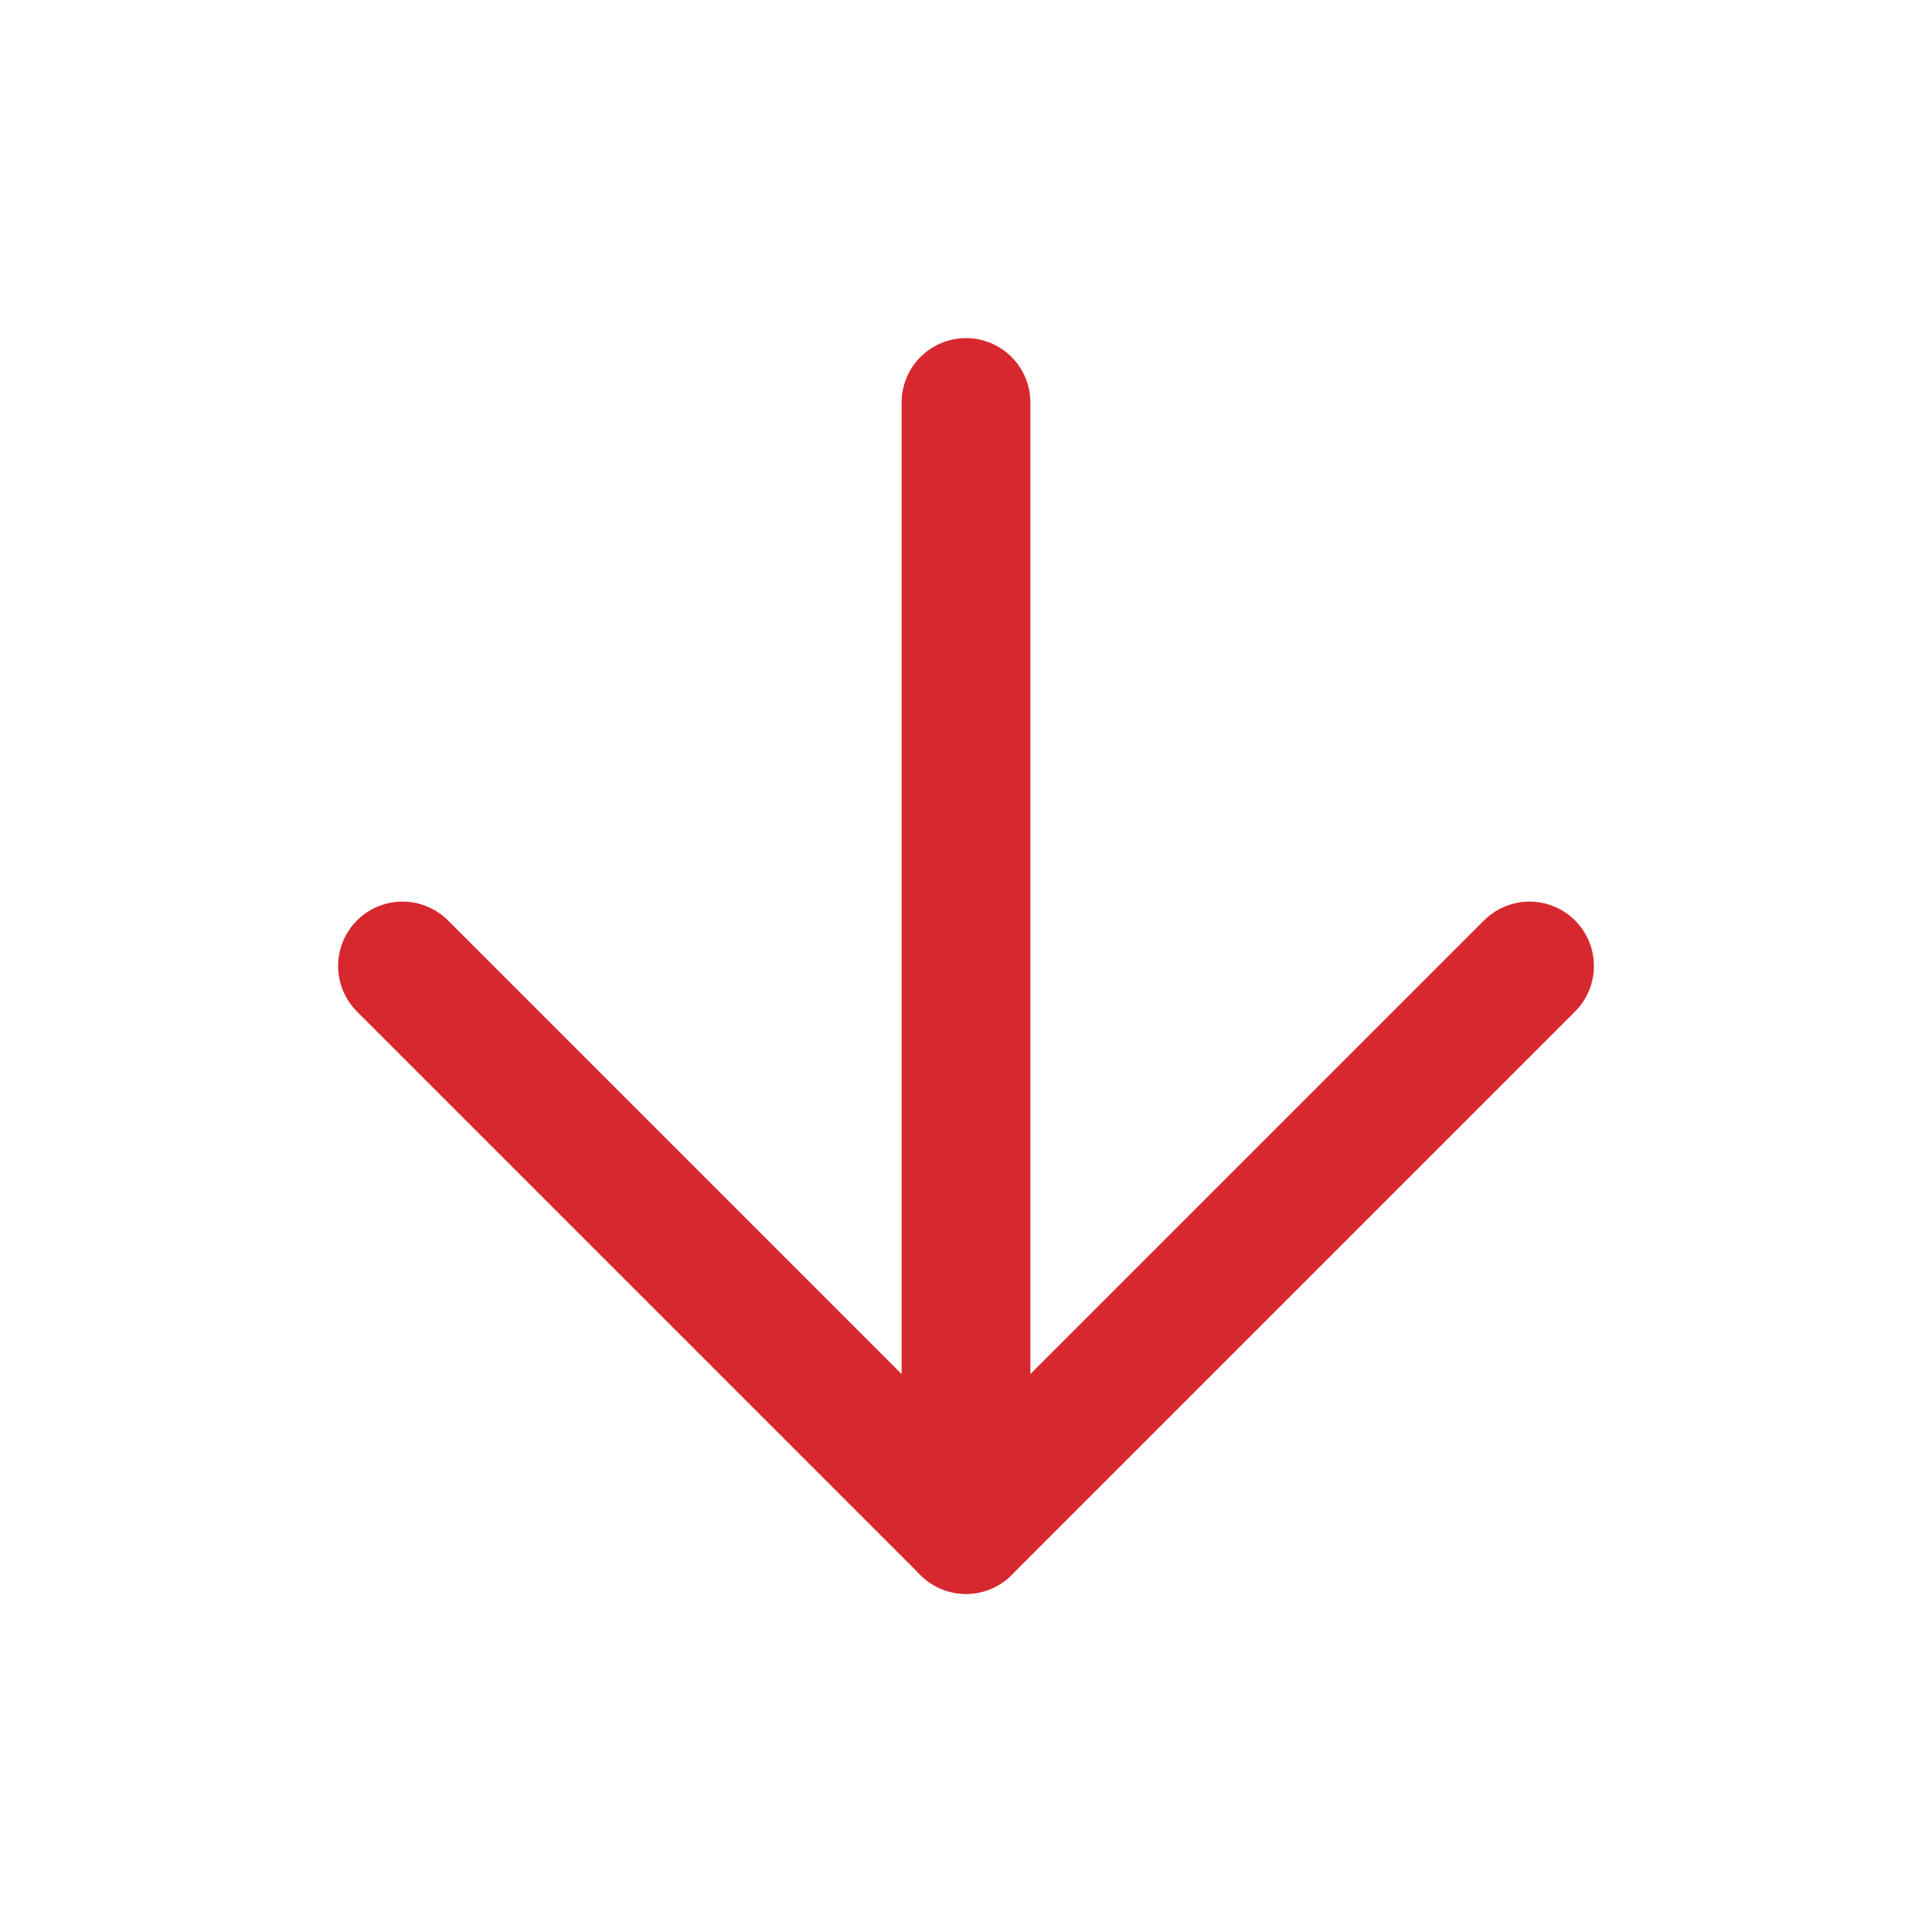 <svg width="30" height="30" viewBox="0 0 30 30" fill="none" xmlns="http://www.w3.org/2000/svg">
<path d="M15 6.25V23.75" stroke="#D8282F" stroke-width="2" stroke-linecap="round" stroke-linejoin="round"/>
<path d="M23.75 15L15 23.75L6.25 15" stroke="#D8282F" stroke-width="2" stroke-linecap="round" stroke-linejoin="round"/>
</svg>

